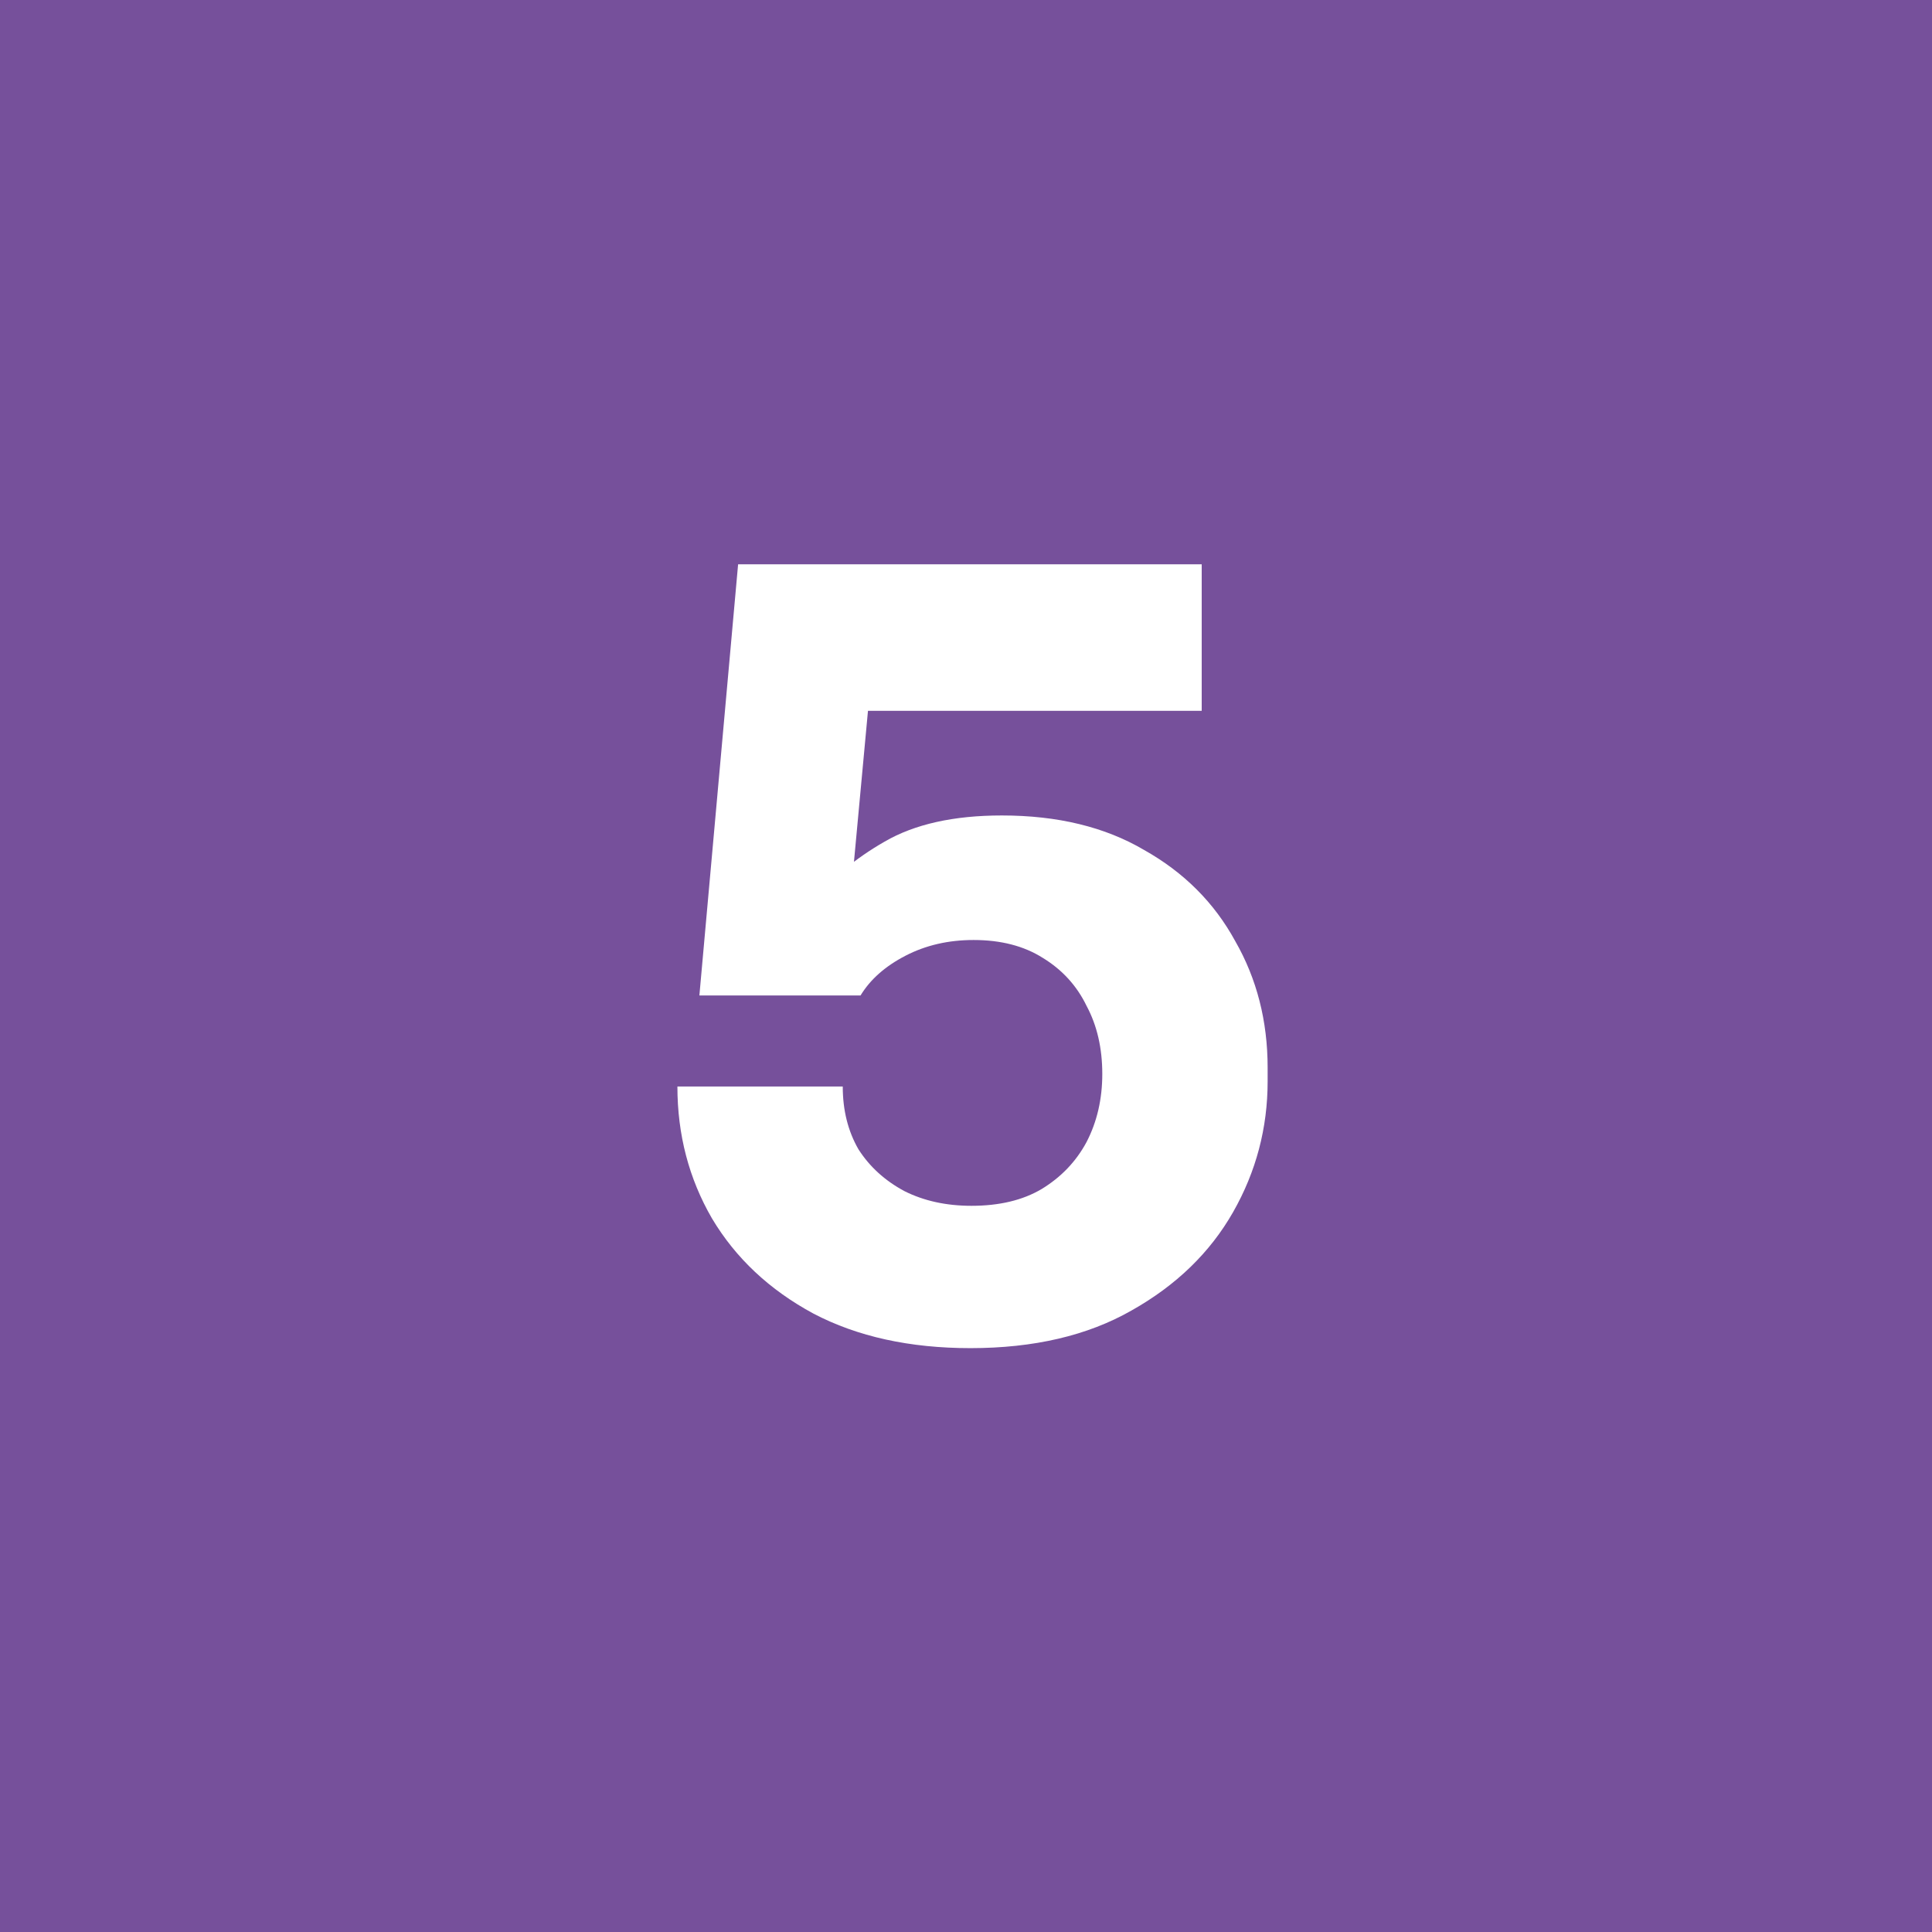 <svg width="48" height="48" viewBox="0 0 48 48" fill="none" xmlns="http://www.w3.org/2000/svg">
<rect width="48" height="48" fill="#76509B"/>
<path d="M24.11 33.494C22.602 33.494 21.302 33.208 20.21 32.636C19.118 32.047 18.277 31.258 17.688 30.27C17.116 29.282 16.83 28.19 16.83 26.994H20.938C20.938 27.583 21.068 28.103 21.328 28.554C21.605 28.987 21.986 29.334 22.472 29.594C22.957 29.837 23.512 29.958 24.136 29.958C24.829 29.958 25.41 29.819 25.878 29.542C26.363 29.247 26.736 28.857 26.996 28.372C27.256 27.869 27.386 27.306 27.386 26.682C27.386 26.041 27.256 25.477 26.996 24.992C26.753 24.489 26.389 24.091 25.904 23.796C25.436 23.501 24.864 23.354 24.188 23.354C23.564 23.354 23 23.484 22.498 23.744C21.995 24.004 21.622 24.333 21.38 24.732H17.376L18.338 14.02H29.856V17.66H20.028L21.666 16.568L21.094 22.73L20.106 22.47C20.626 21.846 21.25 21.326 21.978 20.91C22.723 20.477 23.694 20.26 24.89 20.26C26.276 20.26 27.455 20.546 28.426 21.118C29.414 21.673 30.168 22.427 30.688 23.38C31.225 24.316 31.494 25.365 31.494 26.526V26.864C31.494 28.025 31.208 29.109 30.636 30.114C30.064 31.119 29.223 31.934 28.114 32.558C27.022 33.182 25.687 33.494 24.11 33.494Z" fill="white"/>
</svg>
